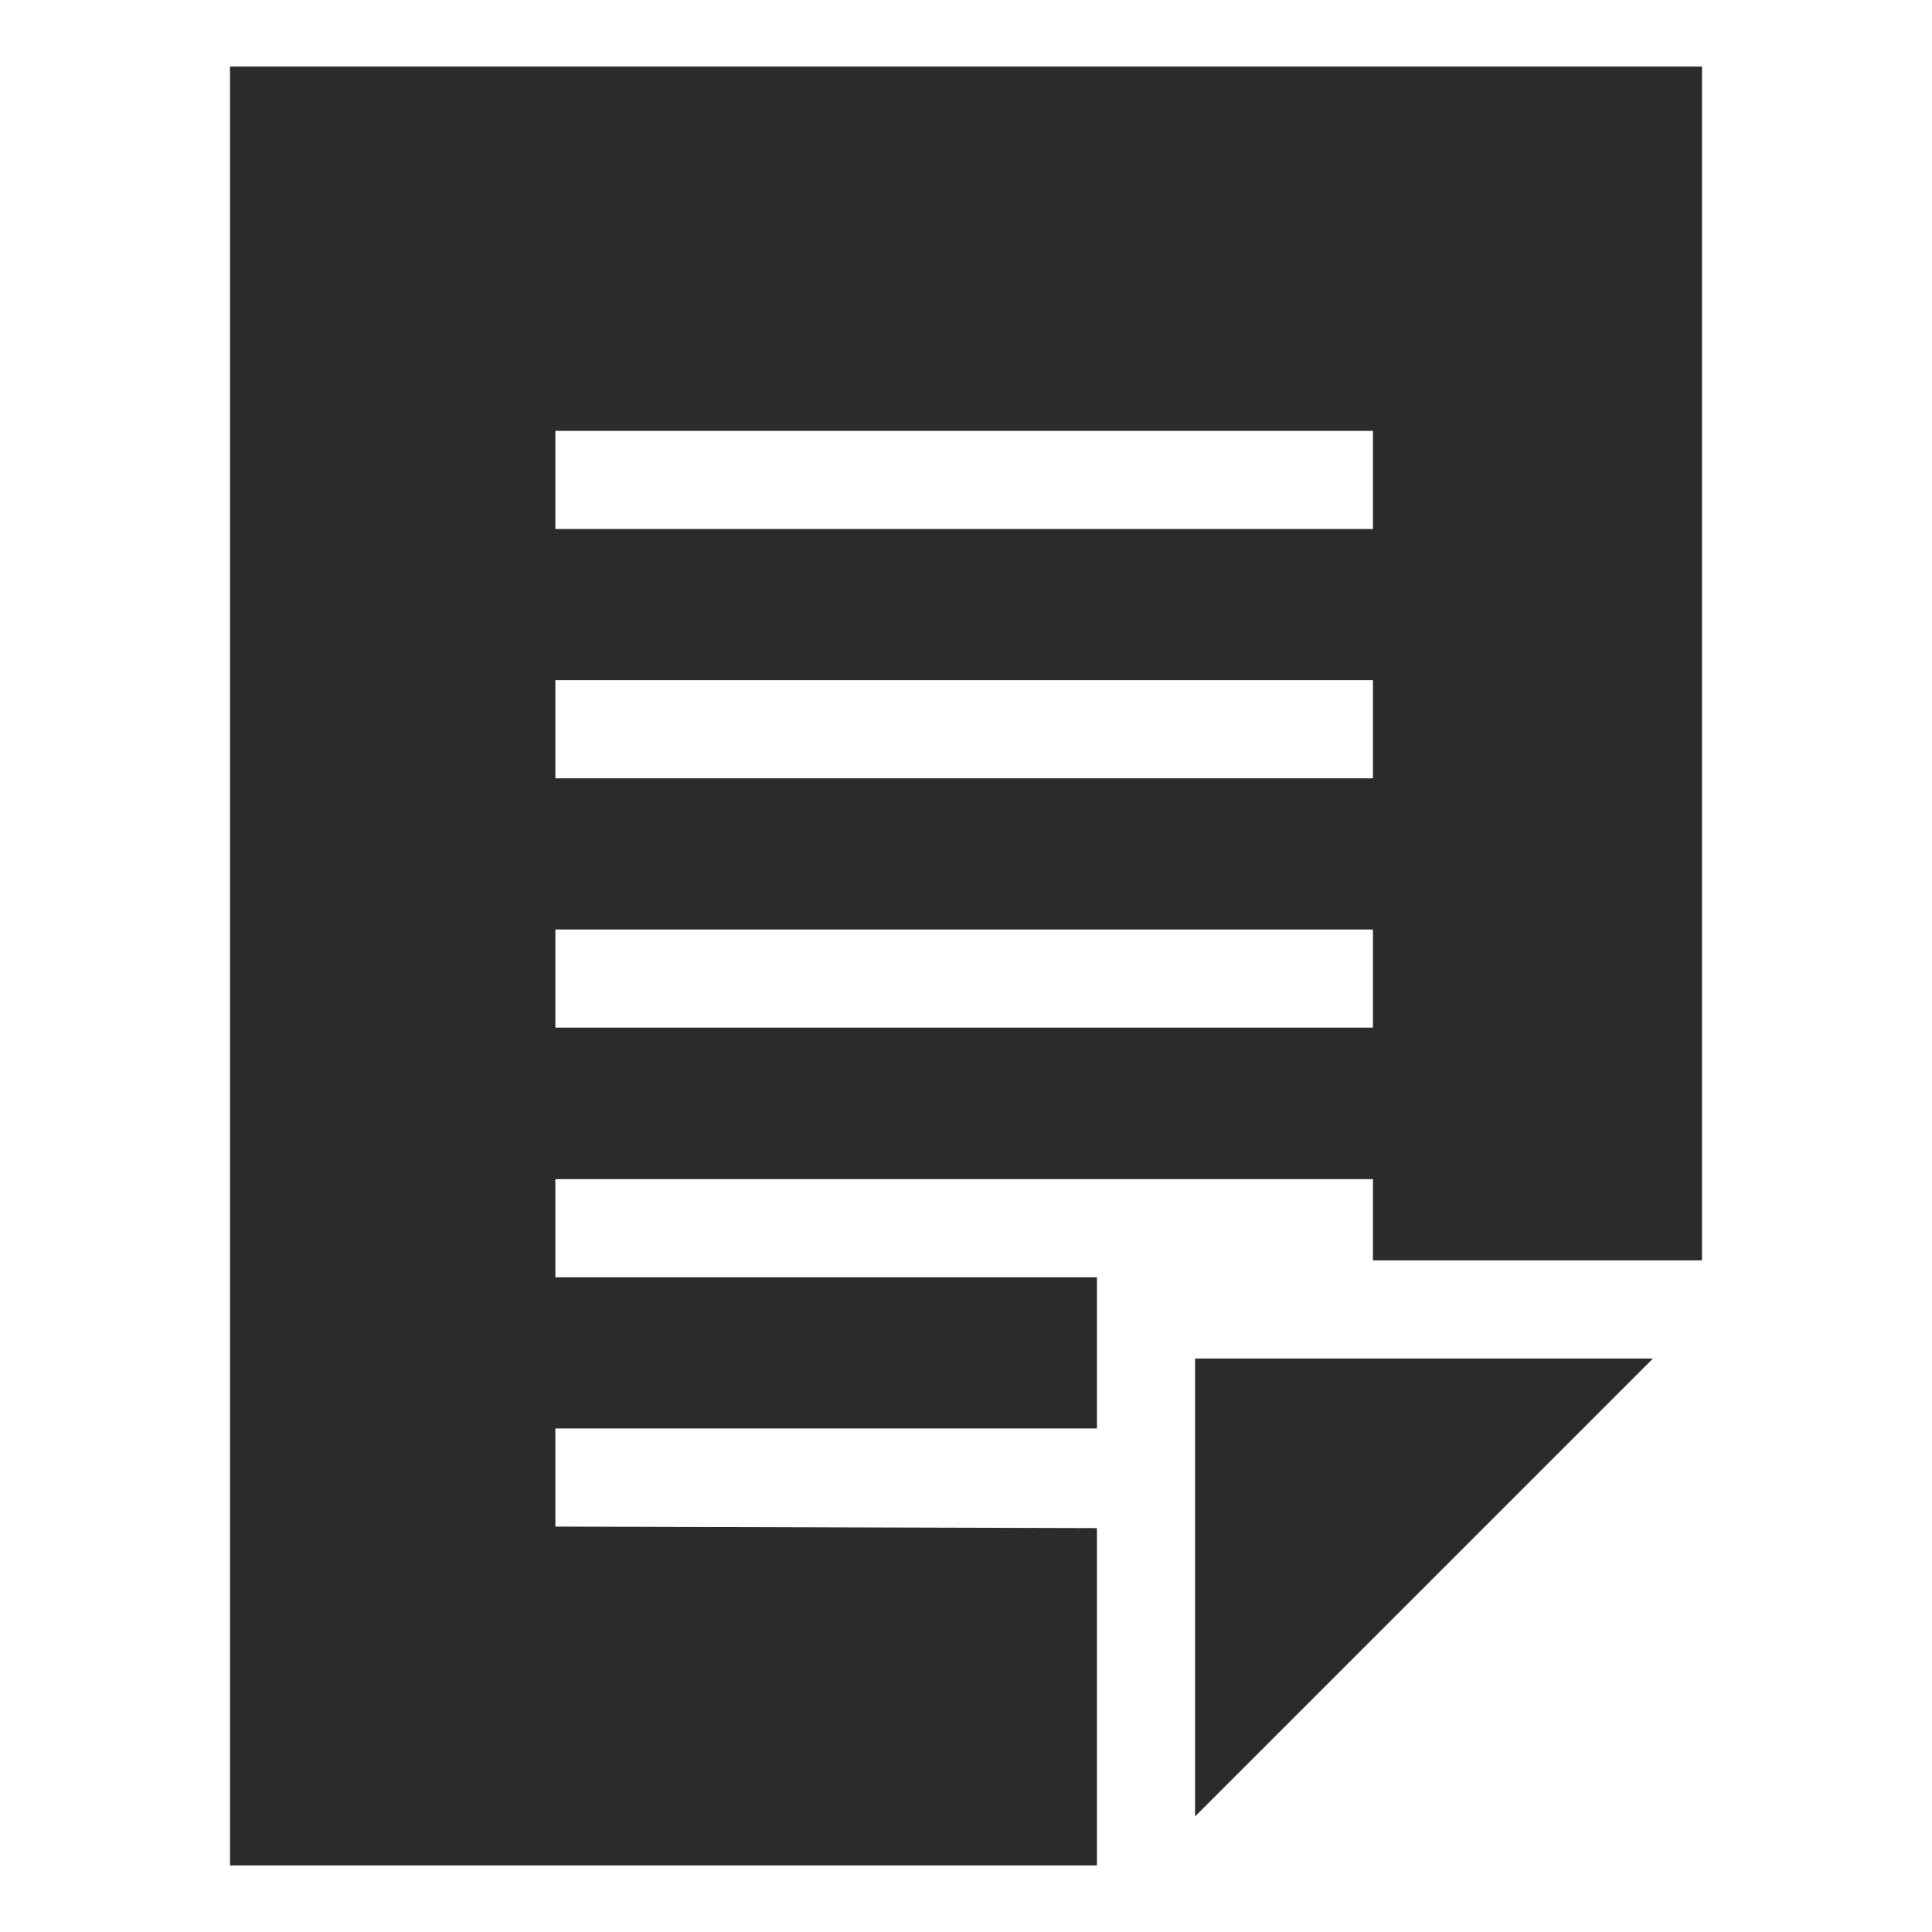 <svg xmlns="http://www.w3.org/2000/svg" viewBox="0 0 63 63"><defs><style>.cls-1{fill:none;}.cls-2{fill:#2b2b2b;}</style></defs><title>アセット 1</title><g id="レイヤー_2" data-name="レイヤー 2"><g id="レイヤー_1-2" data-name="レイヤー 1"><rect id="長方形_78" data-name="長方形 78" class="cls-1" width="63" height="63"/><path class="cls-2" d="M18.11,49.78v-3.2H35.77V41.65H18.11v-3.2H44.77V41.1H55.5V2.17H7.5V60.83H35.77v-11Zm0-35.73H44.77v3.2H18.11Zm0,8.13H44.77v3.2H18.11Zm0,8.13H44.77v3.2H18.11Z"/><polygon class="cls-2" points="38.97 44.3 38.97 59.23 53.9 44.3 38.97 44.3"/></g></g></svg>